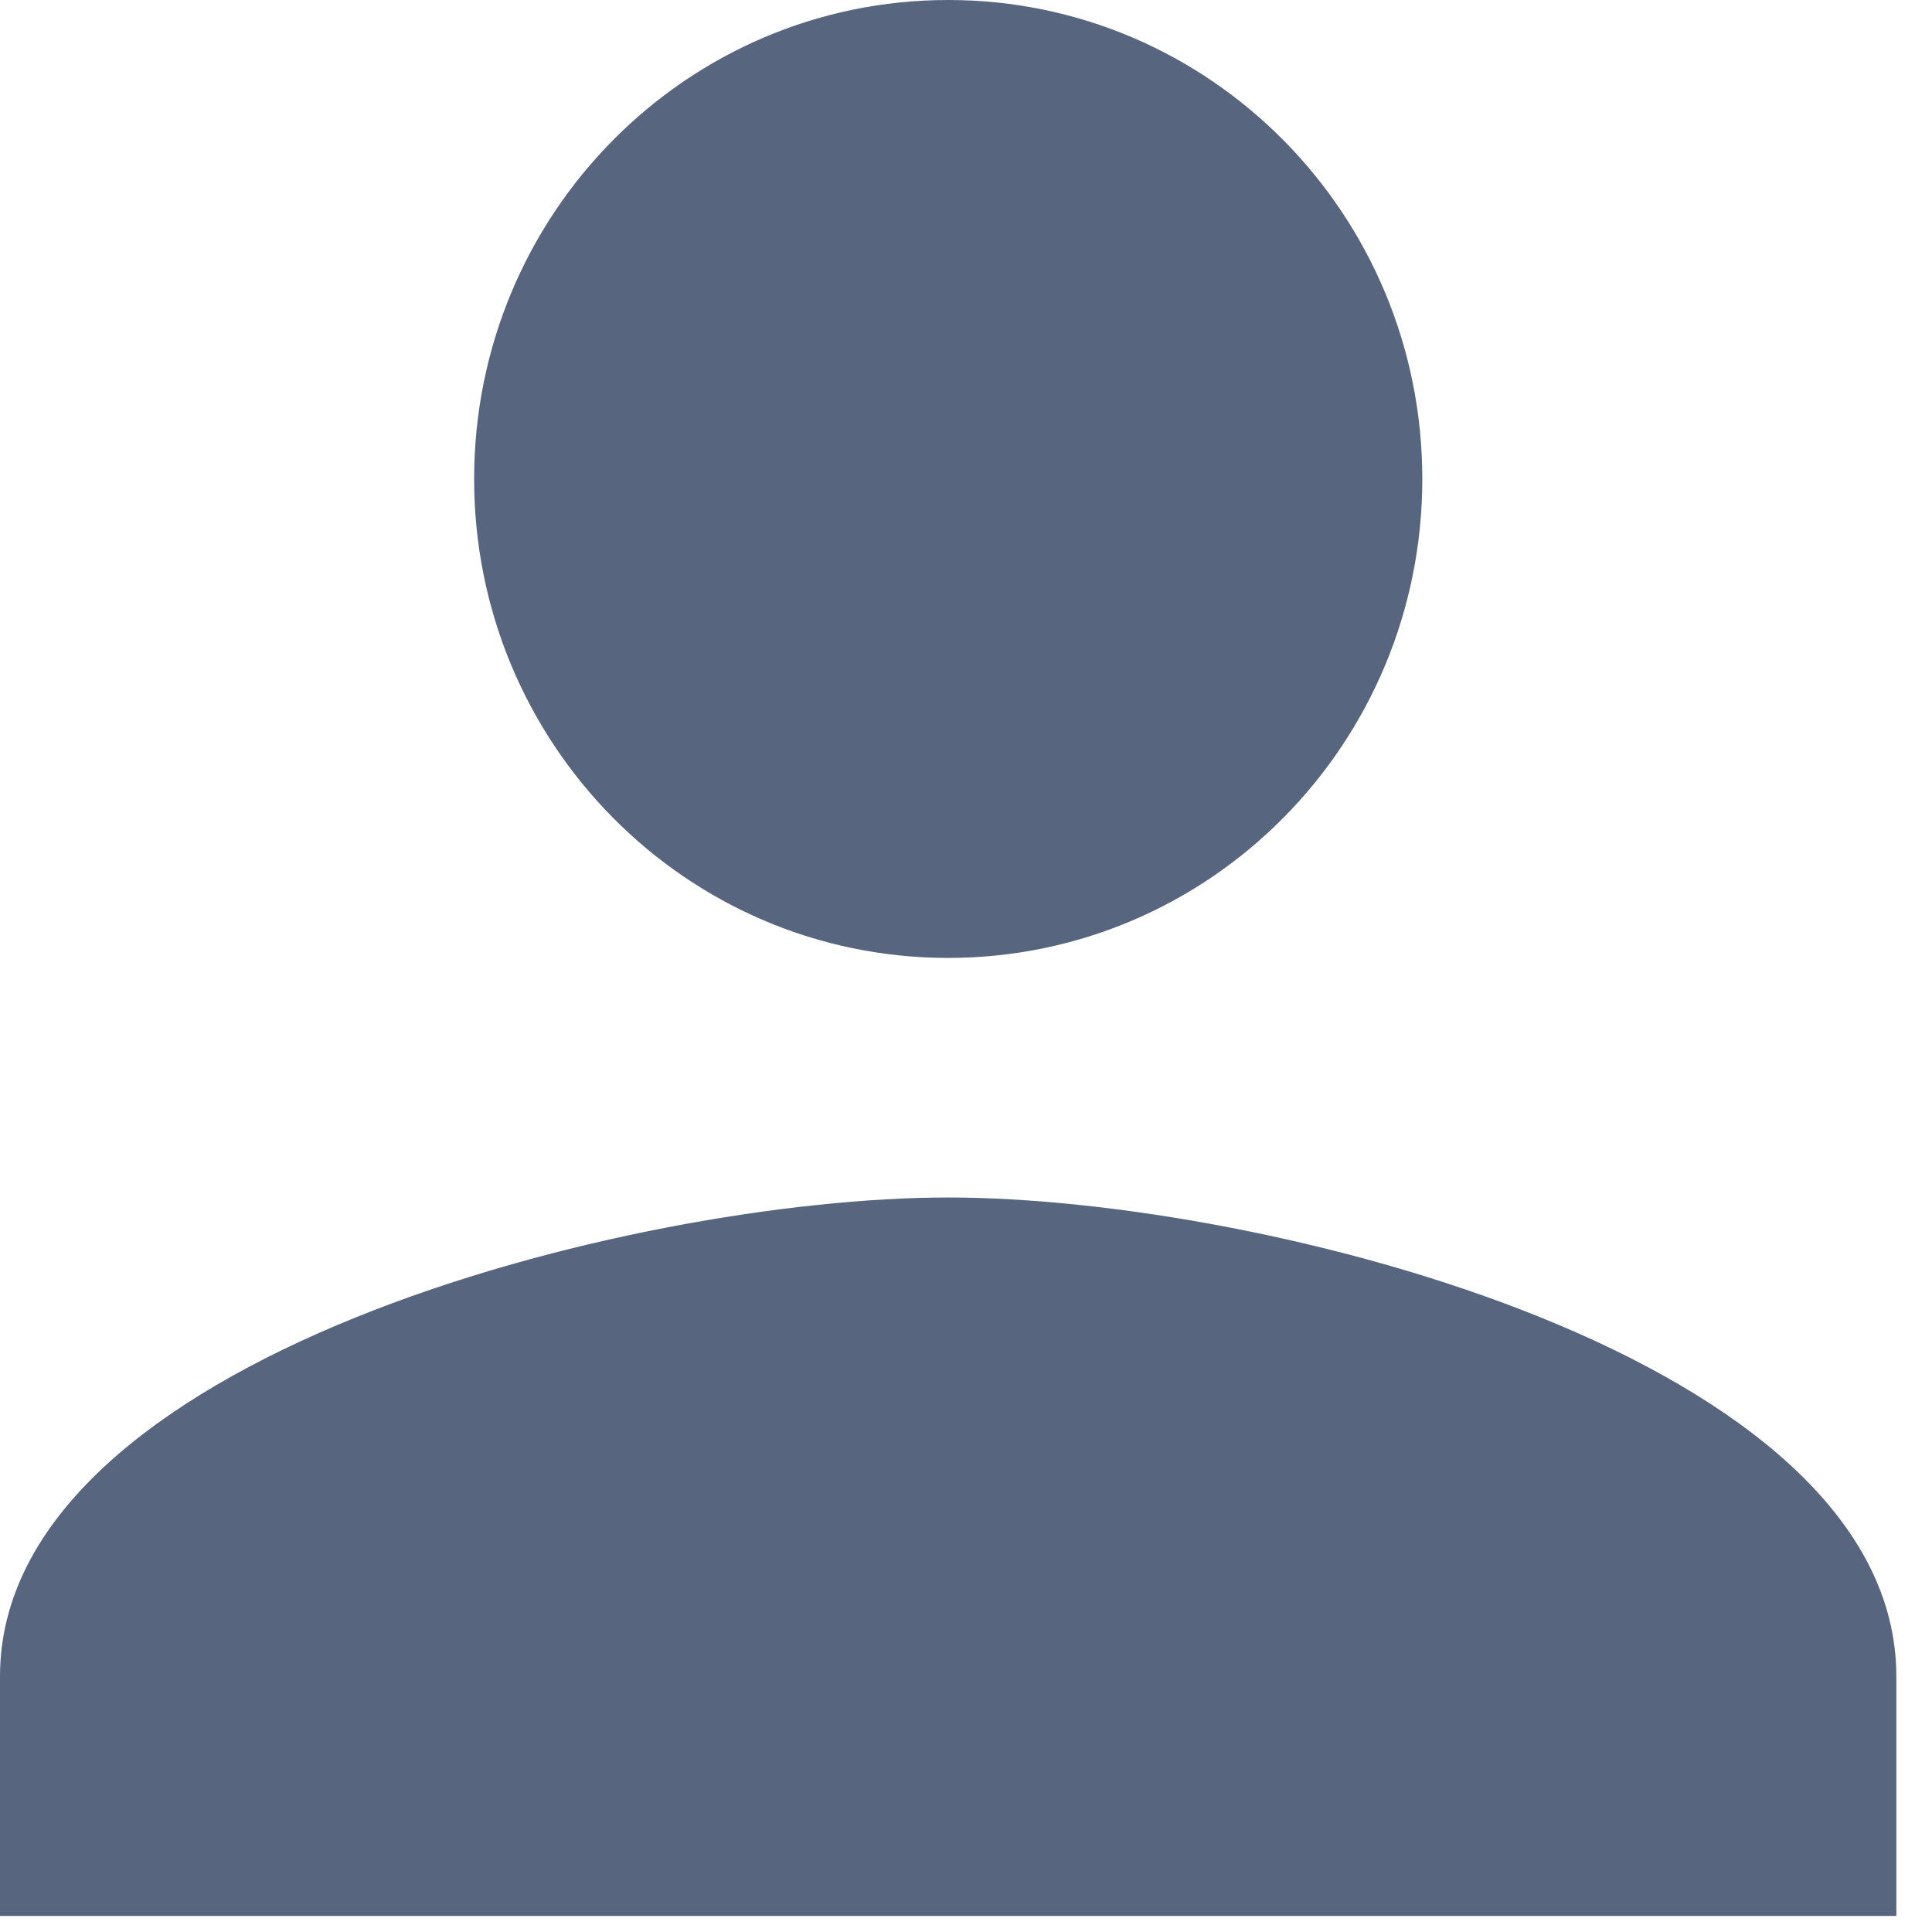 <svg width="22" height="22" viewBox="0 0 22 22" fill="none" xmlns="http://www.w3.org/2000/svg">
<path d="M10.797 10.908C13.78 10.908 16.196 8.468 16.196 5.454C16.196 2.441 13.78 0 10.797 0C7.814 0 5.399 2.441 5.399 5.454C5.399 8.468 7.814 10.908 10.797 10.908ZM10.797 13.636C7.194 13.636 0 15.463 0 19.09V21.817H21.594V19.09C21.594 15.463 14.401 13.636 10.797 13.636Z" fill="#57657F"/>
</svg>
